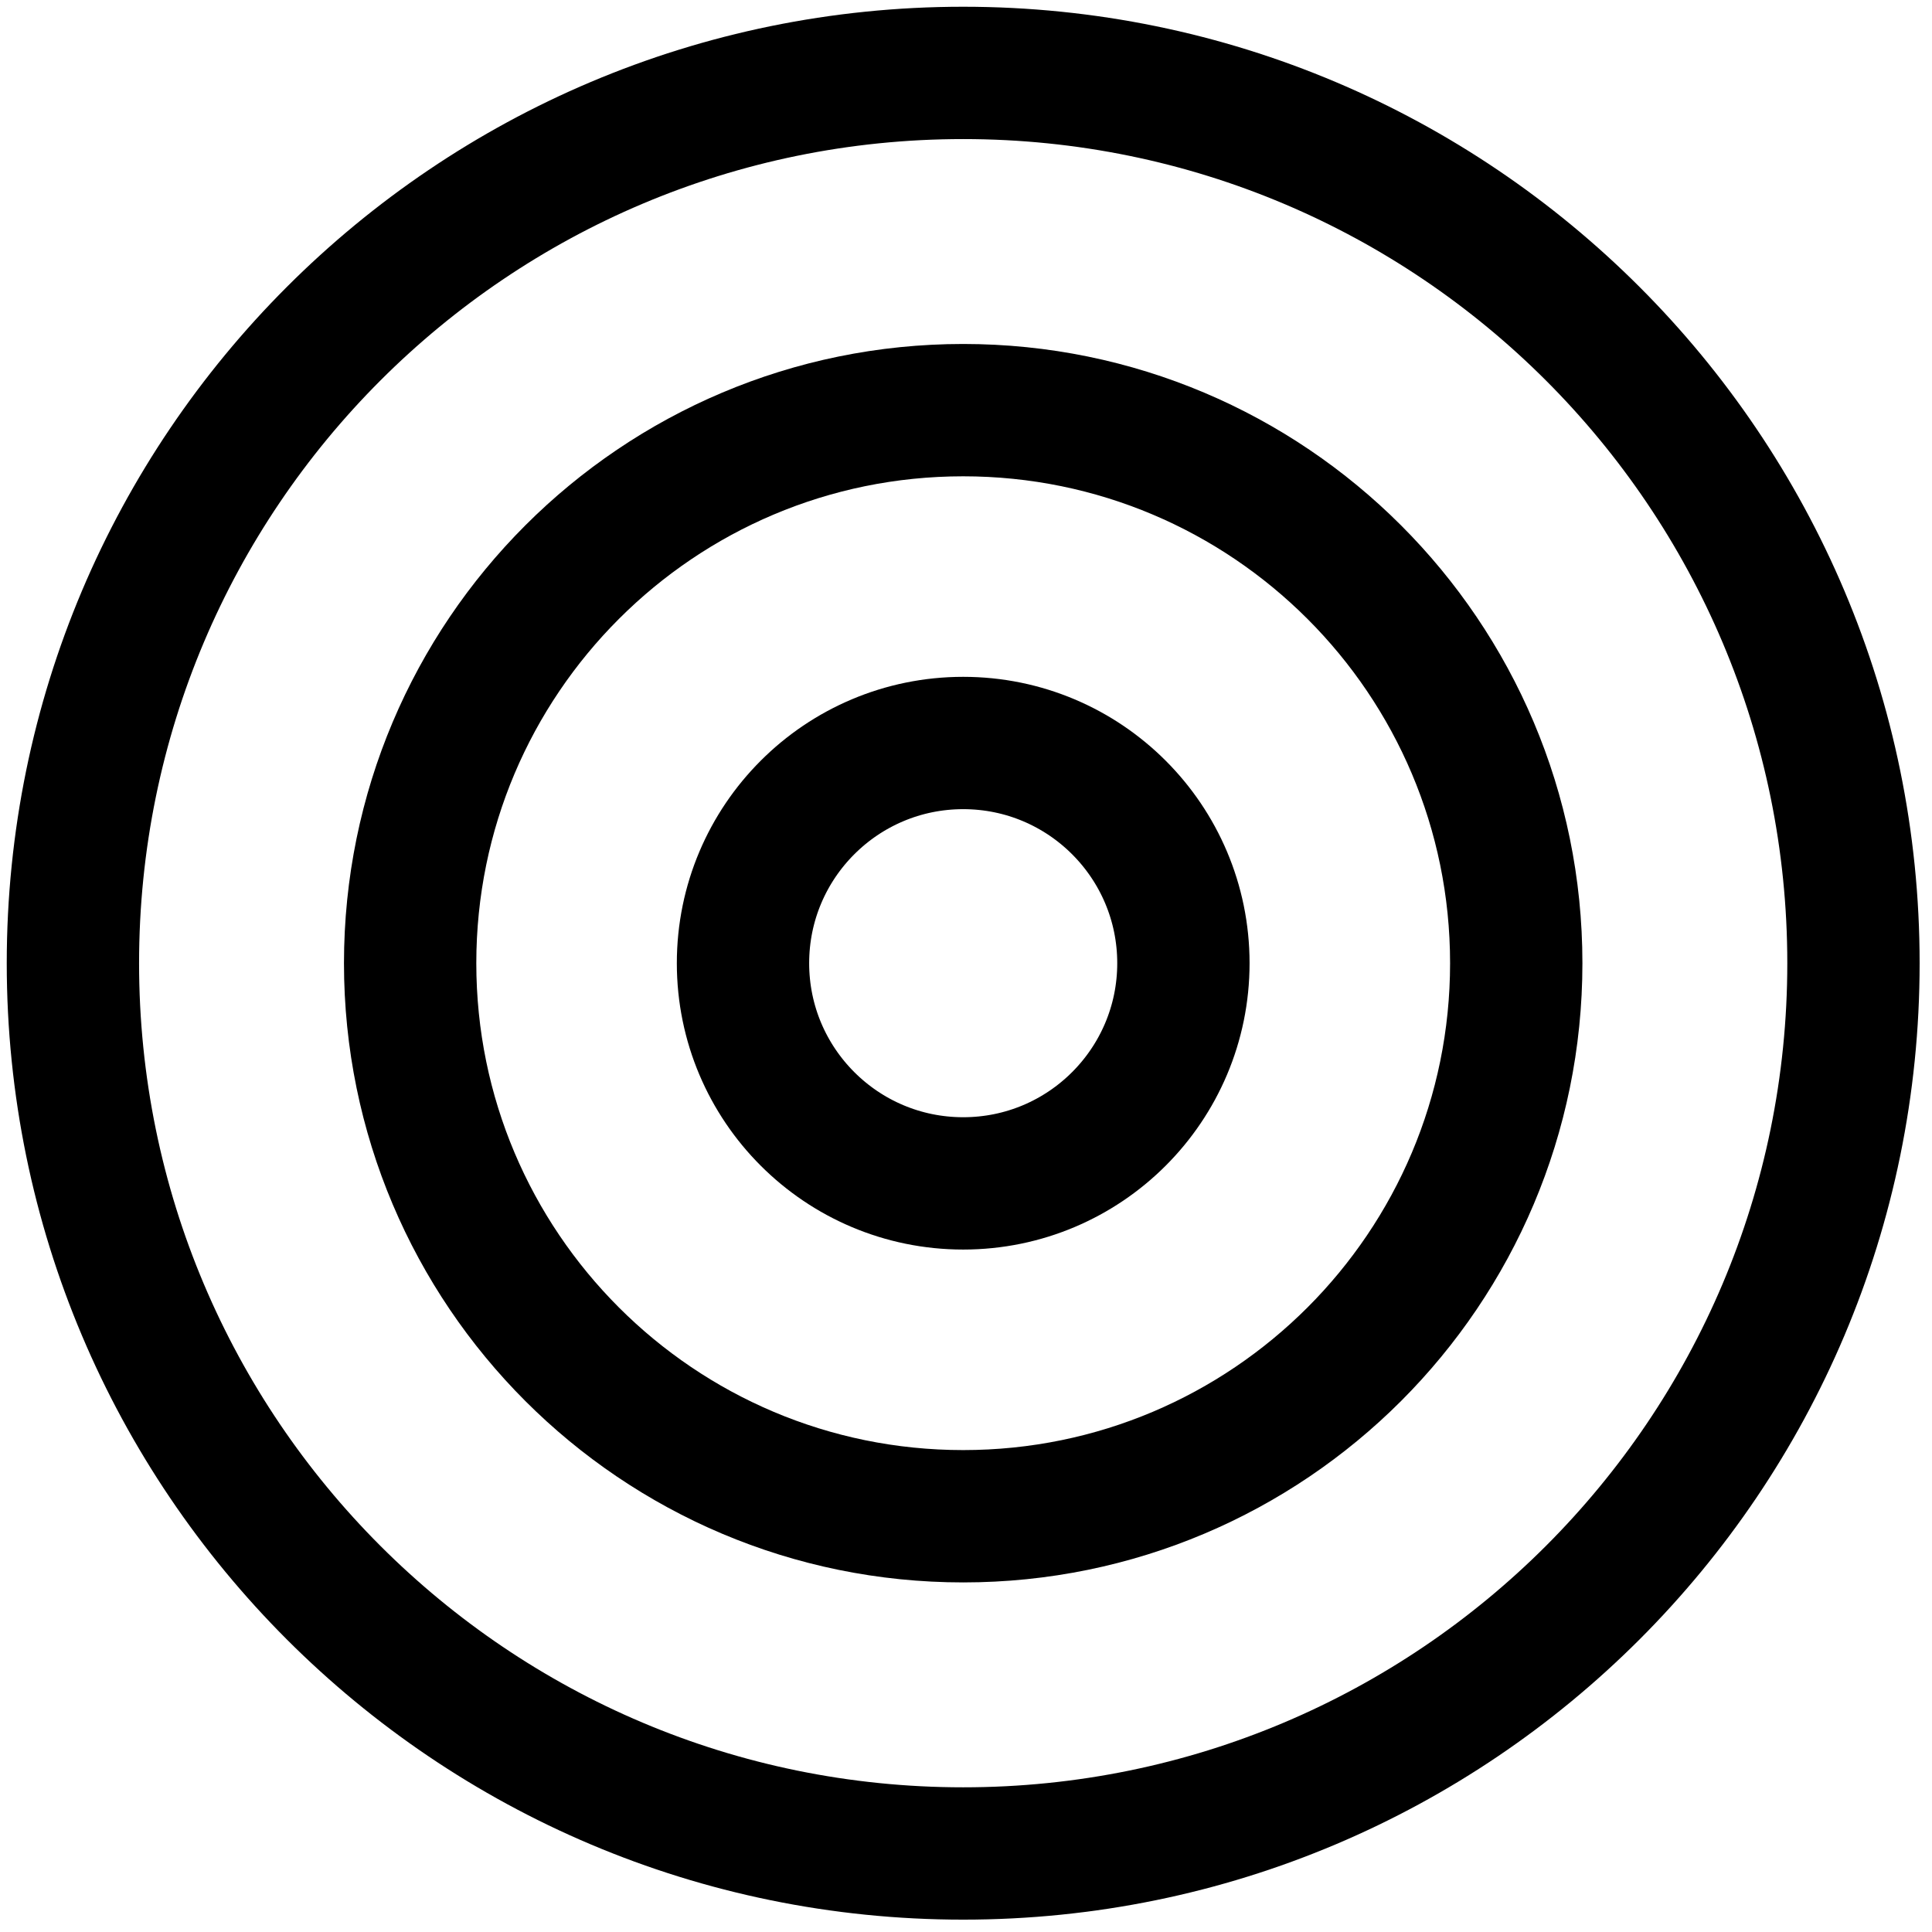 <svg width="146" height="146" viewBox="0 0 146 146" fill="none" xmlns="http://www.w3.org/2000/svg">
<g clip-path="url(#clip0_2020_30)">
<path d="M72.788 140.066C109.944 140.066 140.065 109.944 140.065 72.788C140.065 35.631 109.944 5.51 72.788 5.51C35.631 5.51 5.51 35.631 5.51 72.788C5.51 109.944 35.631 140.066 72.788 140.066Z" stroke="black" stroke-width="10" stroke-miterlimit="10"/>
<path d="M72.788 114.582C95.87 114.582 114.582 95.87 114.582 72.788C114.582 49.706 95.87 30.994 72.788 30.994C49.706 30.994 30.994 49.706 30.994 72.788C30.994 95.87 49.706 114.582 72.788 114.582Z" stroke="black" stroke-width="10" stroke-miterlimit="10"/>
<path d="M72.789 89.428C81.979 89.428 89.429 81.978 89.429 72.788C89.429 63.598 81.979 56.148 72.789 56.148C63.599 56.148 56.148 63.598 56.148 72.788C56.148 81.978 63.599 89.428 72.789 89.428Z" stroke="black" stroke-width="10" stroke-miterlimit="10"/>
</g>
<defs>
<clipPath id="clip0_2020_30">
<rect width="145.548" height="145.548" fill="white"/>
</clipPath>
</defs>
</svg>
